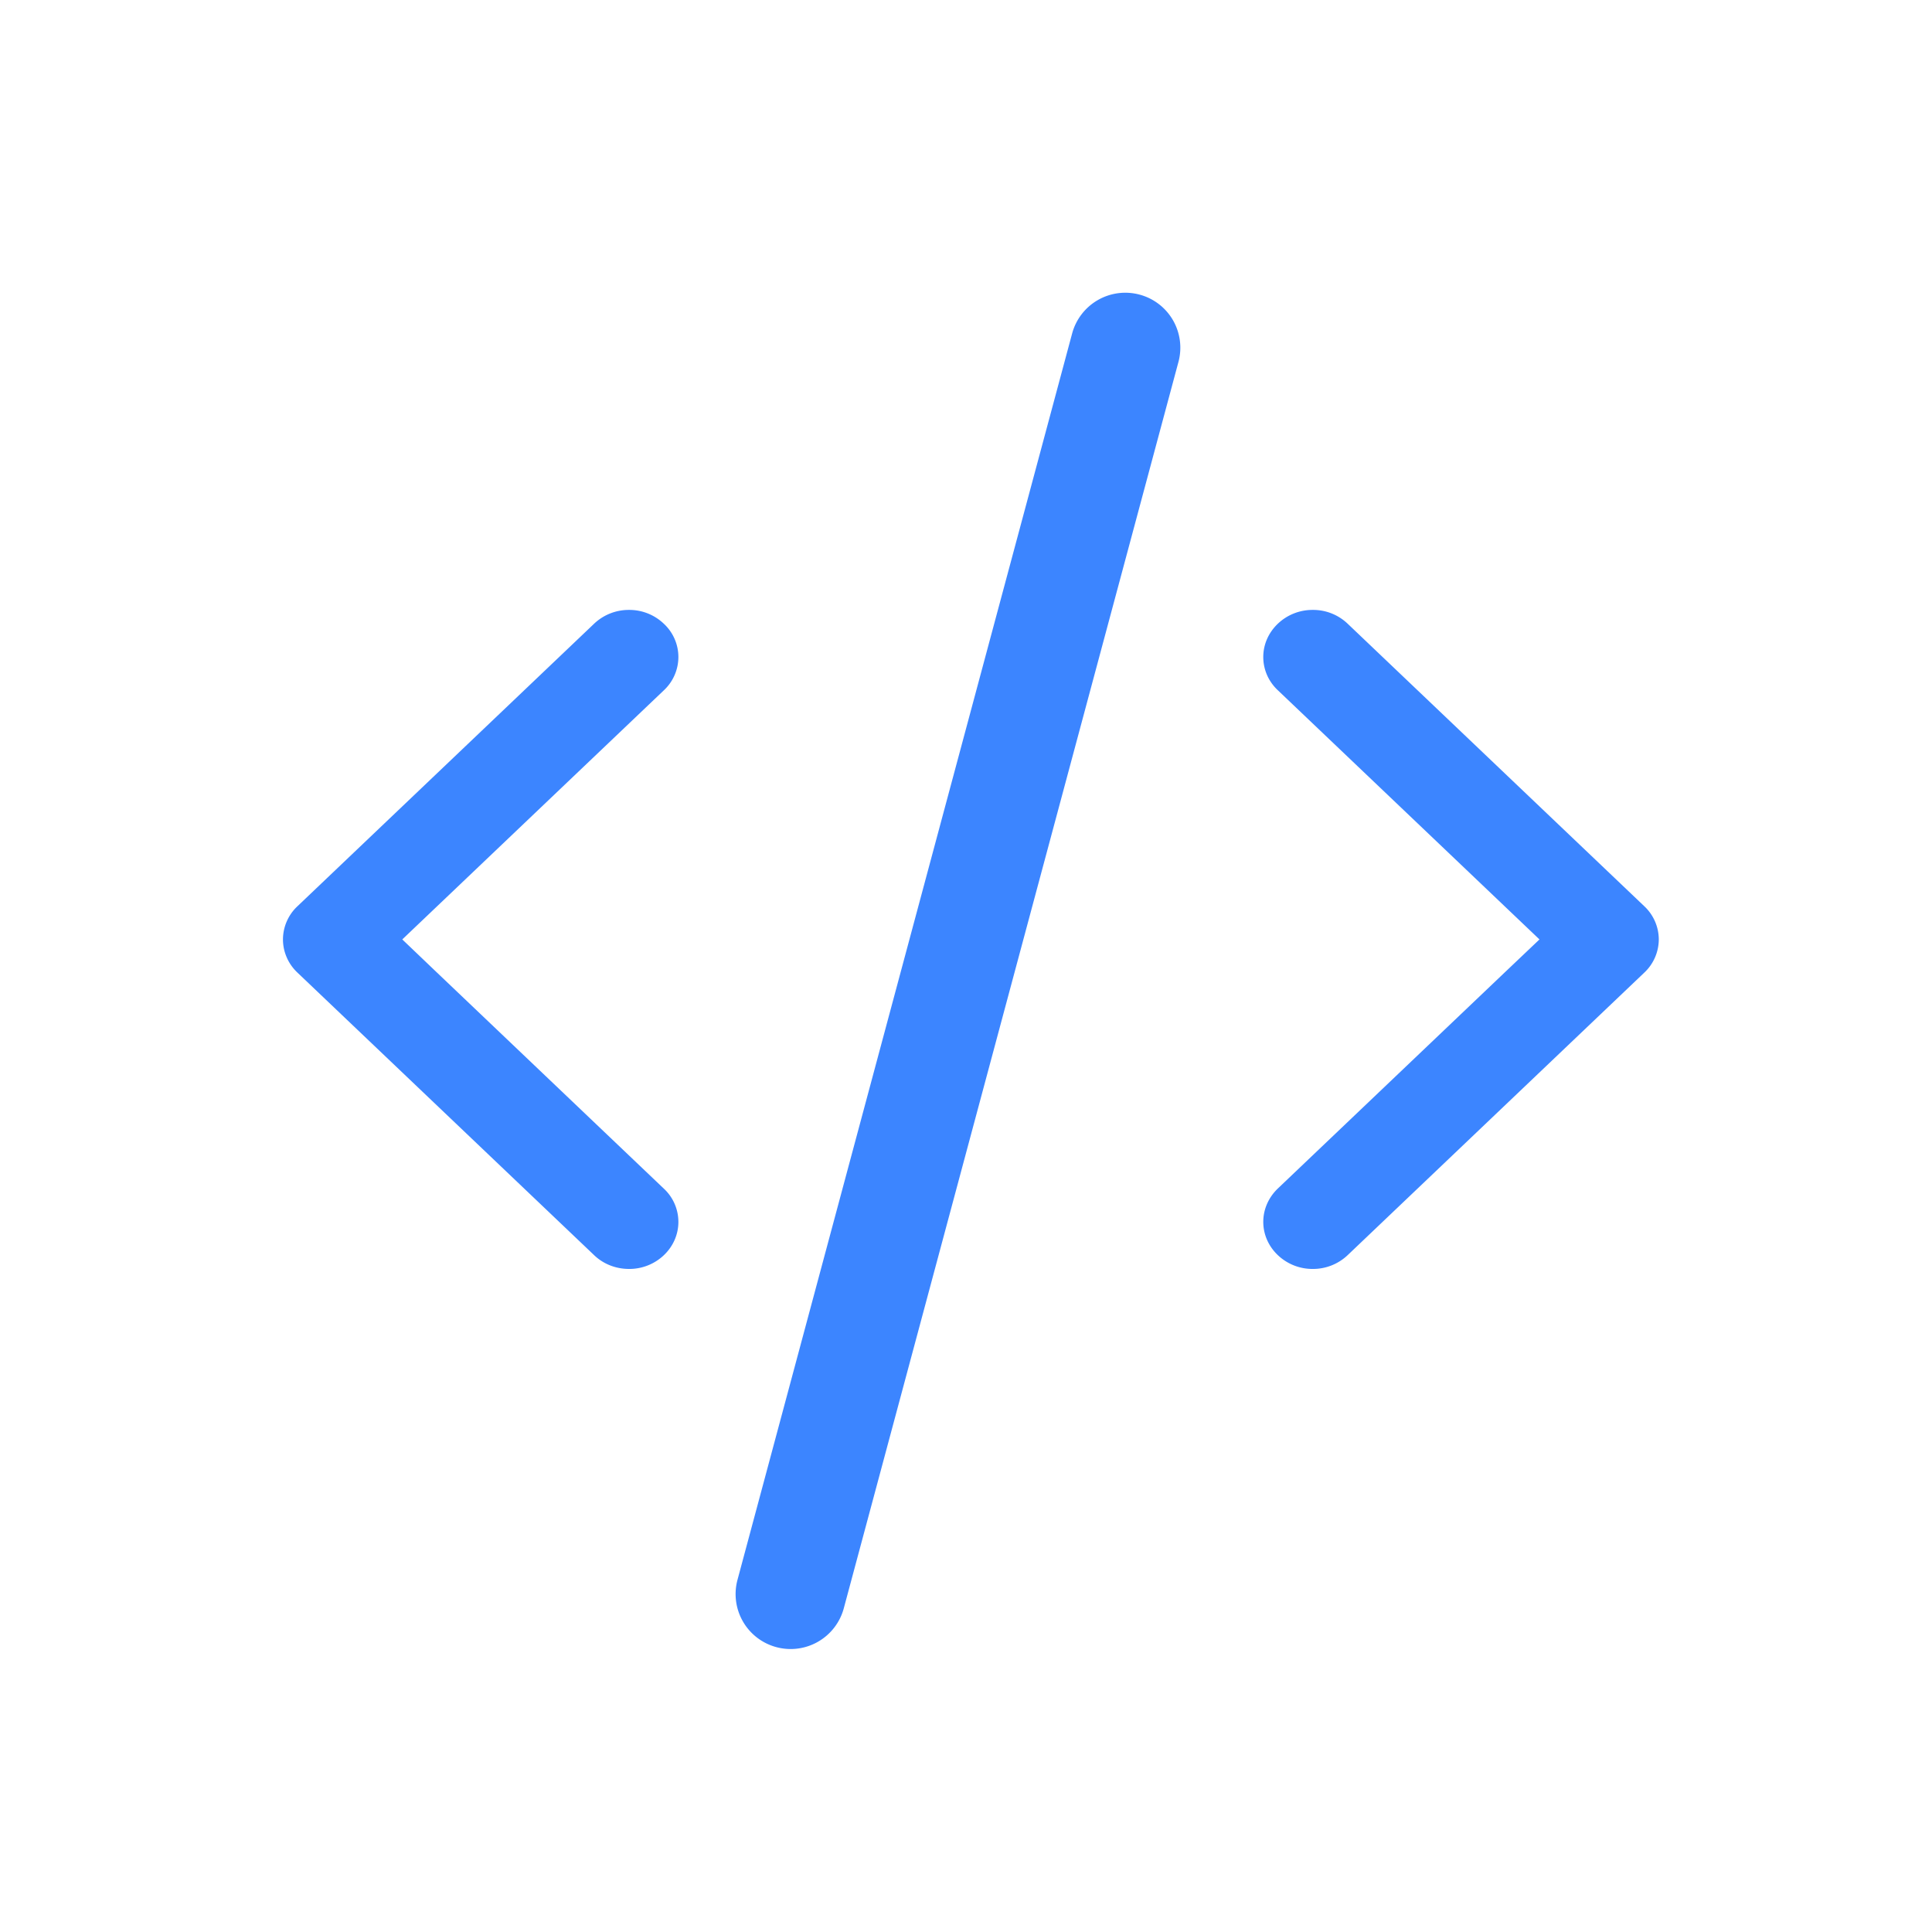 <svg width="198" height="198" fill="none" xmlns="http://www.w3.org/2000/svg"><path d="M109.878 34.173a5.642 5.642 0 0 1 6.908-3.98 5.627 5.627 0 0 1 3.988 6.893L86.475 164.827a5.641 5.641 0 0 1-6.907 3.98 5.628 5.628 0 0 1-3.988-6.894l34.298-127.74ZM129.466 67.331c0 1.284.527 2.5 1.489 3.406l26.817 25.54-3.586 3.406-23.231 22.124c-.952.917-1.489 2.133-1.489 3.416s.537 2.499 1.489 3.406a5.149 5.149 0 0 0 3.576 1.418 5.156 5.156 0 0 0 3.587-1.418l30.393-28.946A4.694 4.694 0 0 0 170 96.277a4.685 4.685 0 0 0-1.479-3.396l-30.403-28.956a5.116 5.116 0 0 0-3.587-1.418 5.144 5.144 0 0 0-3.566 1.409c-.962.916-1.499 2.132-1.499 3.415ZM69.524 125.223a4.655 4.655 0 0 0-1.49-3.406l-23.23-22.124-3.576-3.416 26.817-25.54a4.683 4.683 0 0 0 1.479-3.406 4.654 4.654 0 0 0-1.49-3.406 5.108 5.108 0 0 0-3.565-1.418 5.156 5.156 0 0 0-3.587 1.418L30.49 92.871A4.676 4.676 0 0 0 29 96.277c0 1.274.537 2.509 1.48 3.397l30.402 28.955c.953.917 2.229 1.418 3.587 1.418a5.141 5.141 0 0 0 3.566-1.408c.962-.917 1.489-2.133 1.489-3.416Z" fill="#3C85FF"/></svg>